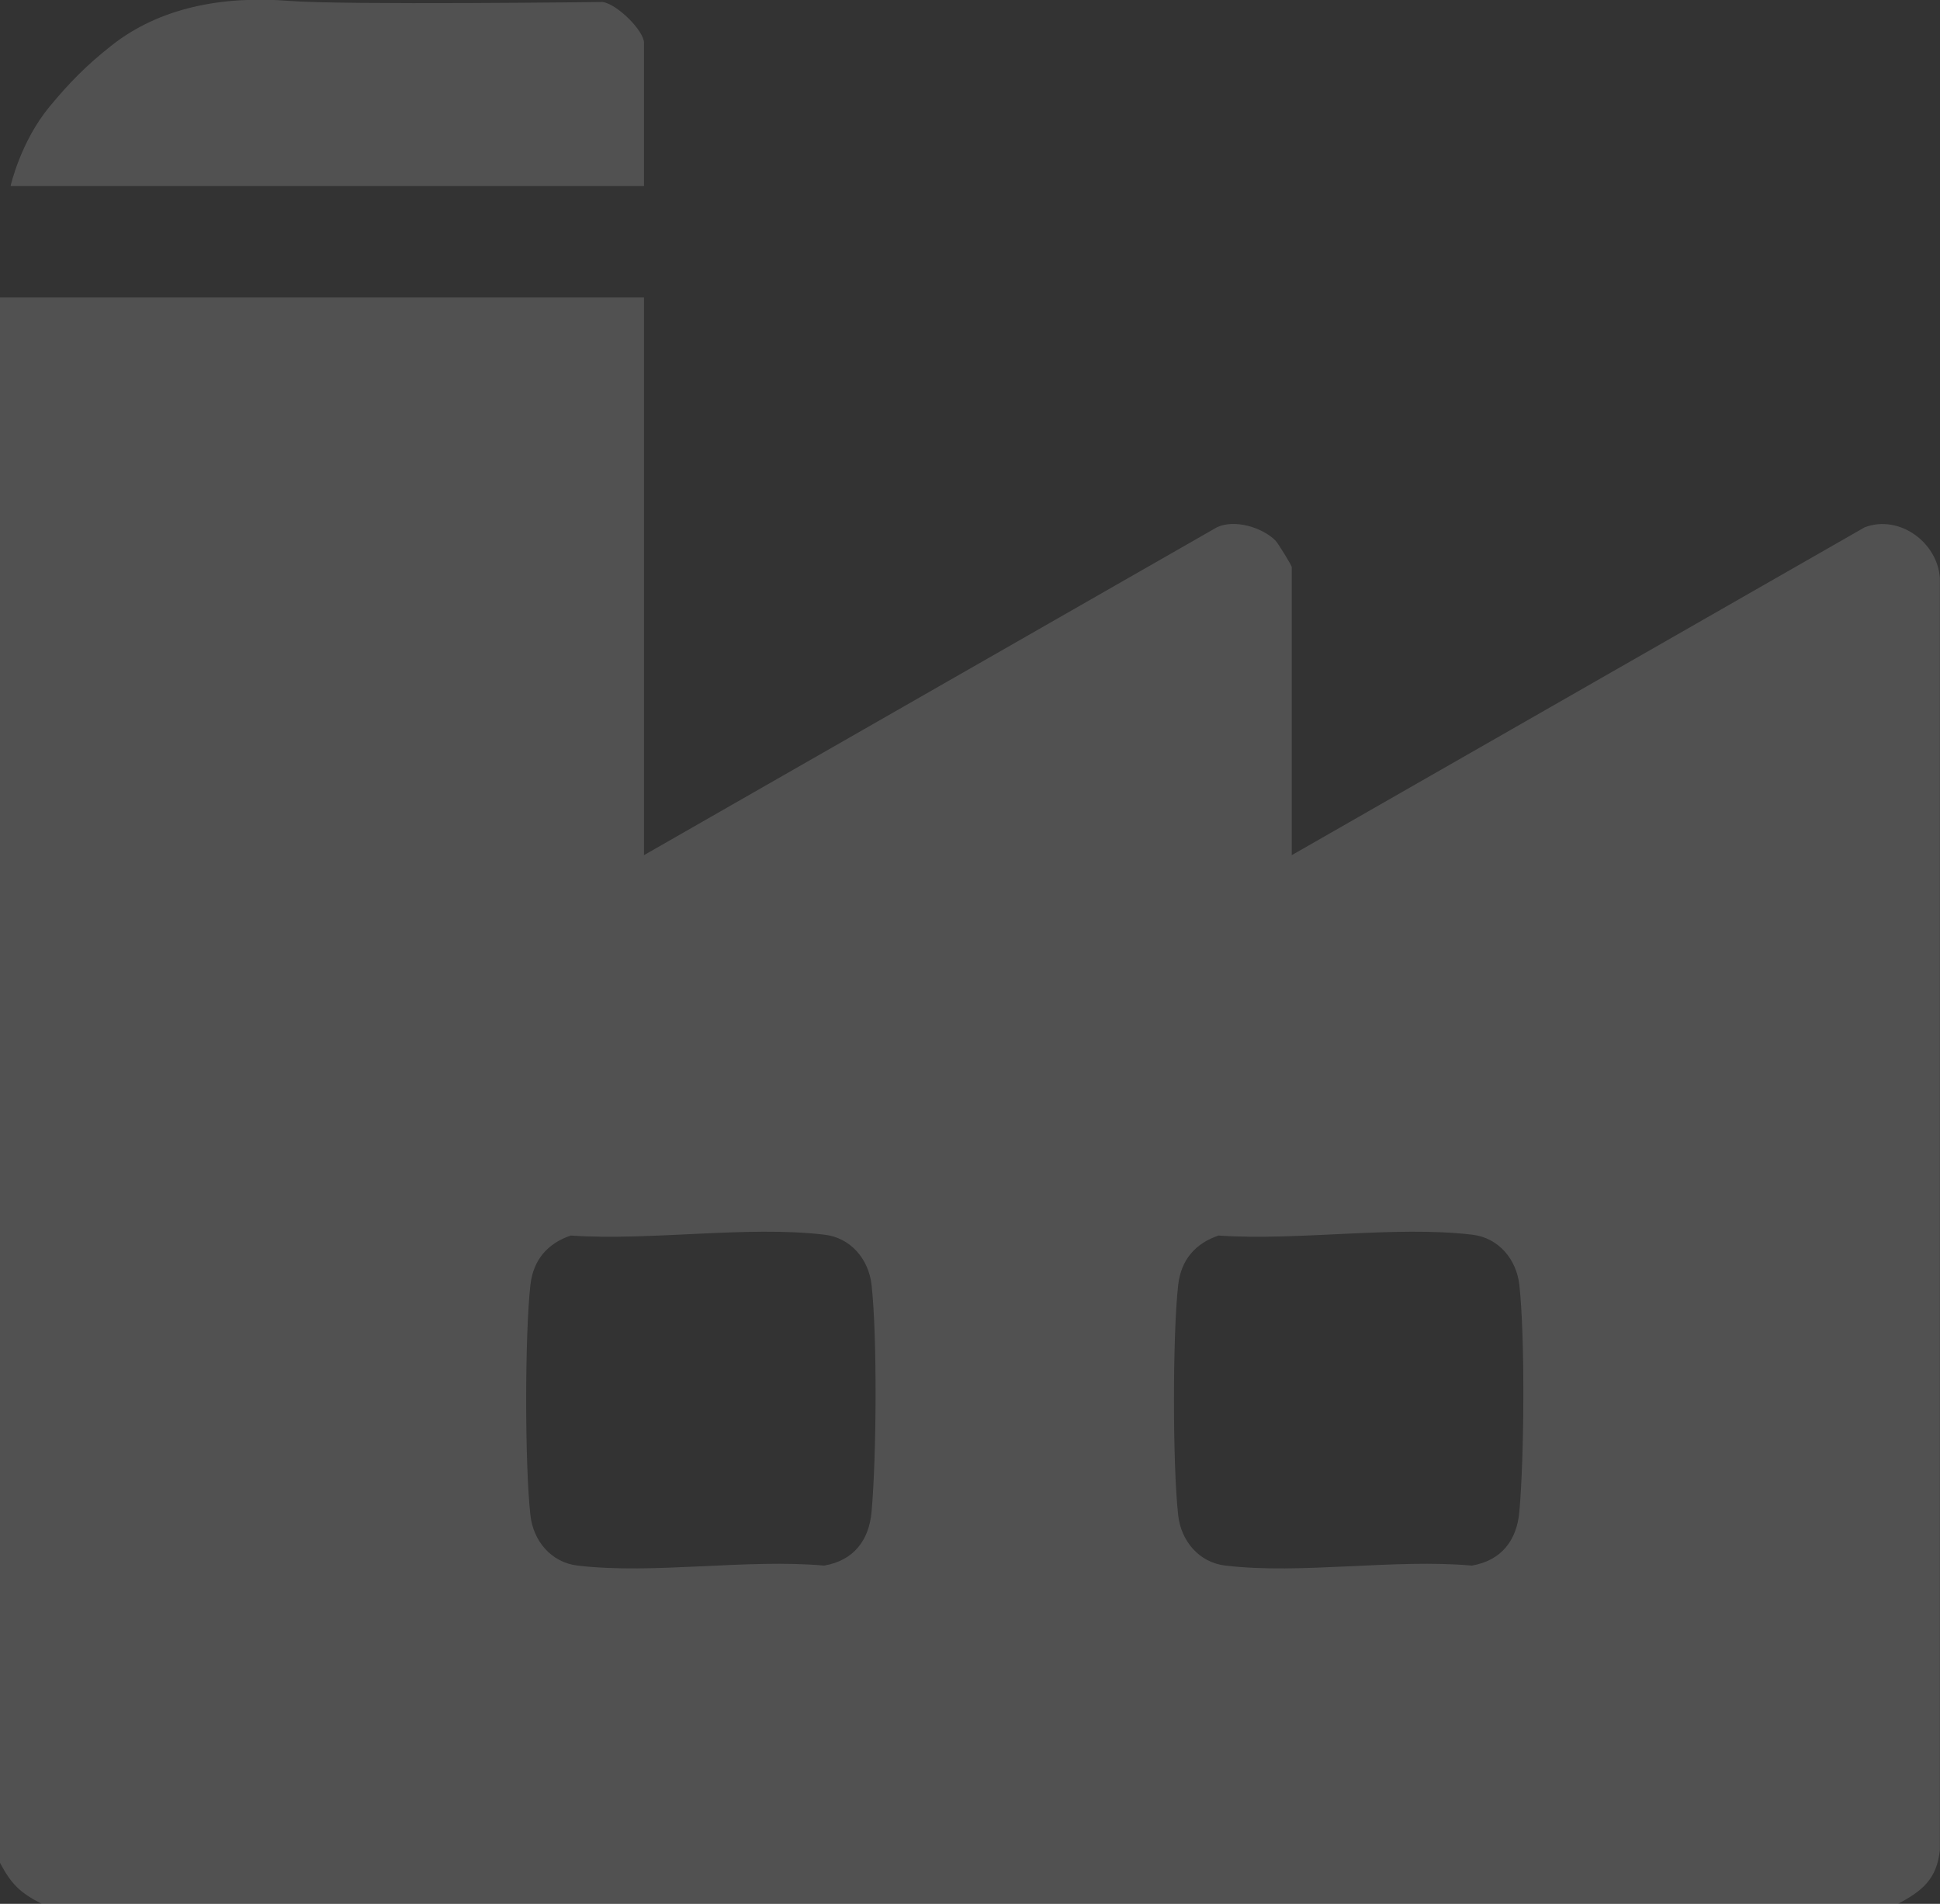 <svg width="53" height="52" viewBox="0 0 53 52" fill="none" xmlns="http://www.w3.org/2000/svg">
<rect x="0" y="0" width="53" height="52" fill="#333333" stroke="none"/>
<g opacity="0.15" clip-path="url(#clip0_5091_954)">
<path d="M0 8.125H17.593V23.357L33.251 14.399C33.737 14.175 34.486 14.407 34.843 14.762C34.912 14.829 35.29 15.446 35.29 15.488V23.357L50.948 14.399C51.903 14.048 52.935 14.825 52.996 15.788V50.529C52.918 51.31 52.522 51.648 51.851 51.998H1.14C0.546 51.694 0.31 51.462 0 50.879V8.125ZM15.601 33.743C14.956 33.958 14.569 34.414 14.491 35.09C14.336 36.453 14.336 40.021 14.491 41.389C14.569 42.085 15.055 42.676 15.782 42.761C17.847 43.006 20.395 42.571 22.516 42.761C23.325 42.621 23.742 42.068 23.811 41.291C23.944 39.818 23.97 36.538 23.811 35.094C23.733 34.397 23.247 33.806 22.52 33.722C20.407 33.473 17.774 33.895 15.606 33.747L15.601 33.743ZM33.298 33.743C32.653 33.958 32.266 34.414 32.188 35.09C32.033 36.453 32.033 40.021 32.188 41.389C32.266 42.085 32.752 42.676 33.479 42.761C35.544 43.006 38.091 42.571 40.212 42.761C41.021 42.621 41.439 42.068 41.508 41.291C41.641 39.818 41.667 36.538 41.508 35.094C41.43 34.397 40.944 33.806 40.217 33.722C38.104 33.473 35.471 33.895 33.303 33.747L33.298 33.743Z" fill="white"/>
<path d="M3.048 1.242C4.354 0.213 6.056 -0.12 7.896 0.024C9.408 0.143 16.458 0.054 16.458 0.054C16.854 0.104 17.594 0.839 17.594 1.172V5.082H0.289C0.289 5.082 0.557 3.873 1.358 2.908C1.874 2.285 2.34 1.8 3.048 1.242Z" fill="white"/>
</g>
<defs>
<clipPath id="clip0_5091_954">
<rect width="53" height="52" fill="white"/>
</clipPath>
</defs>
</svg>
